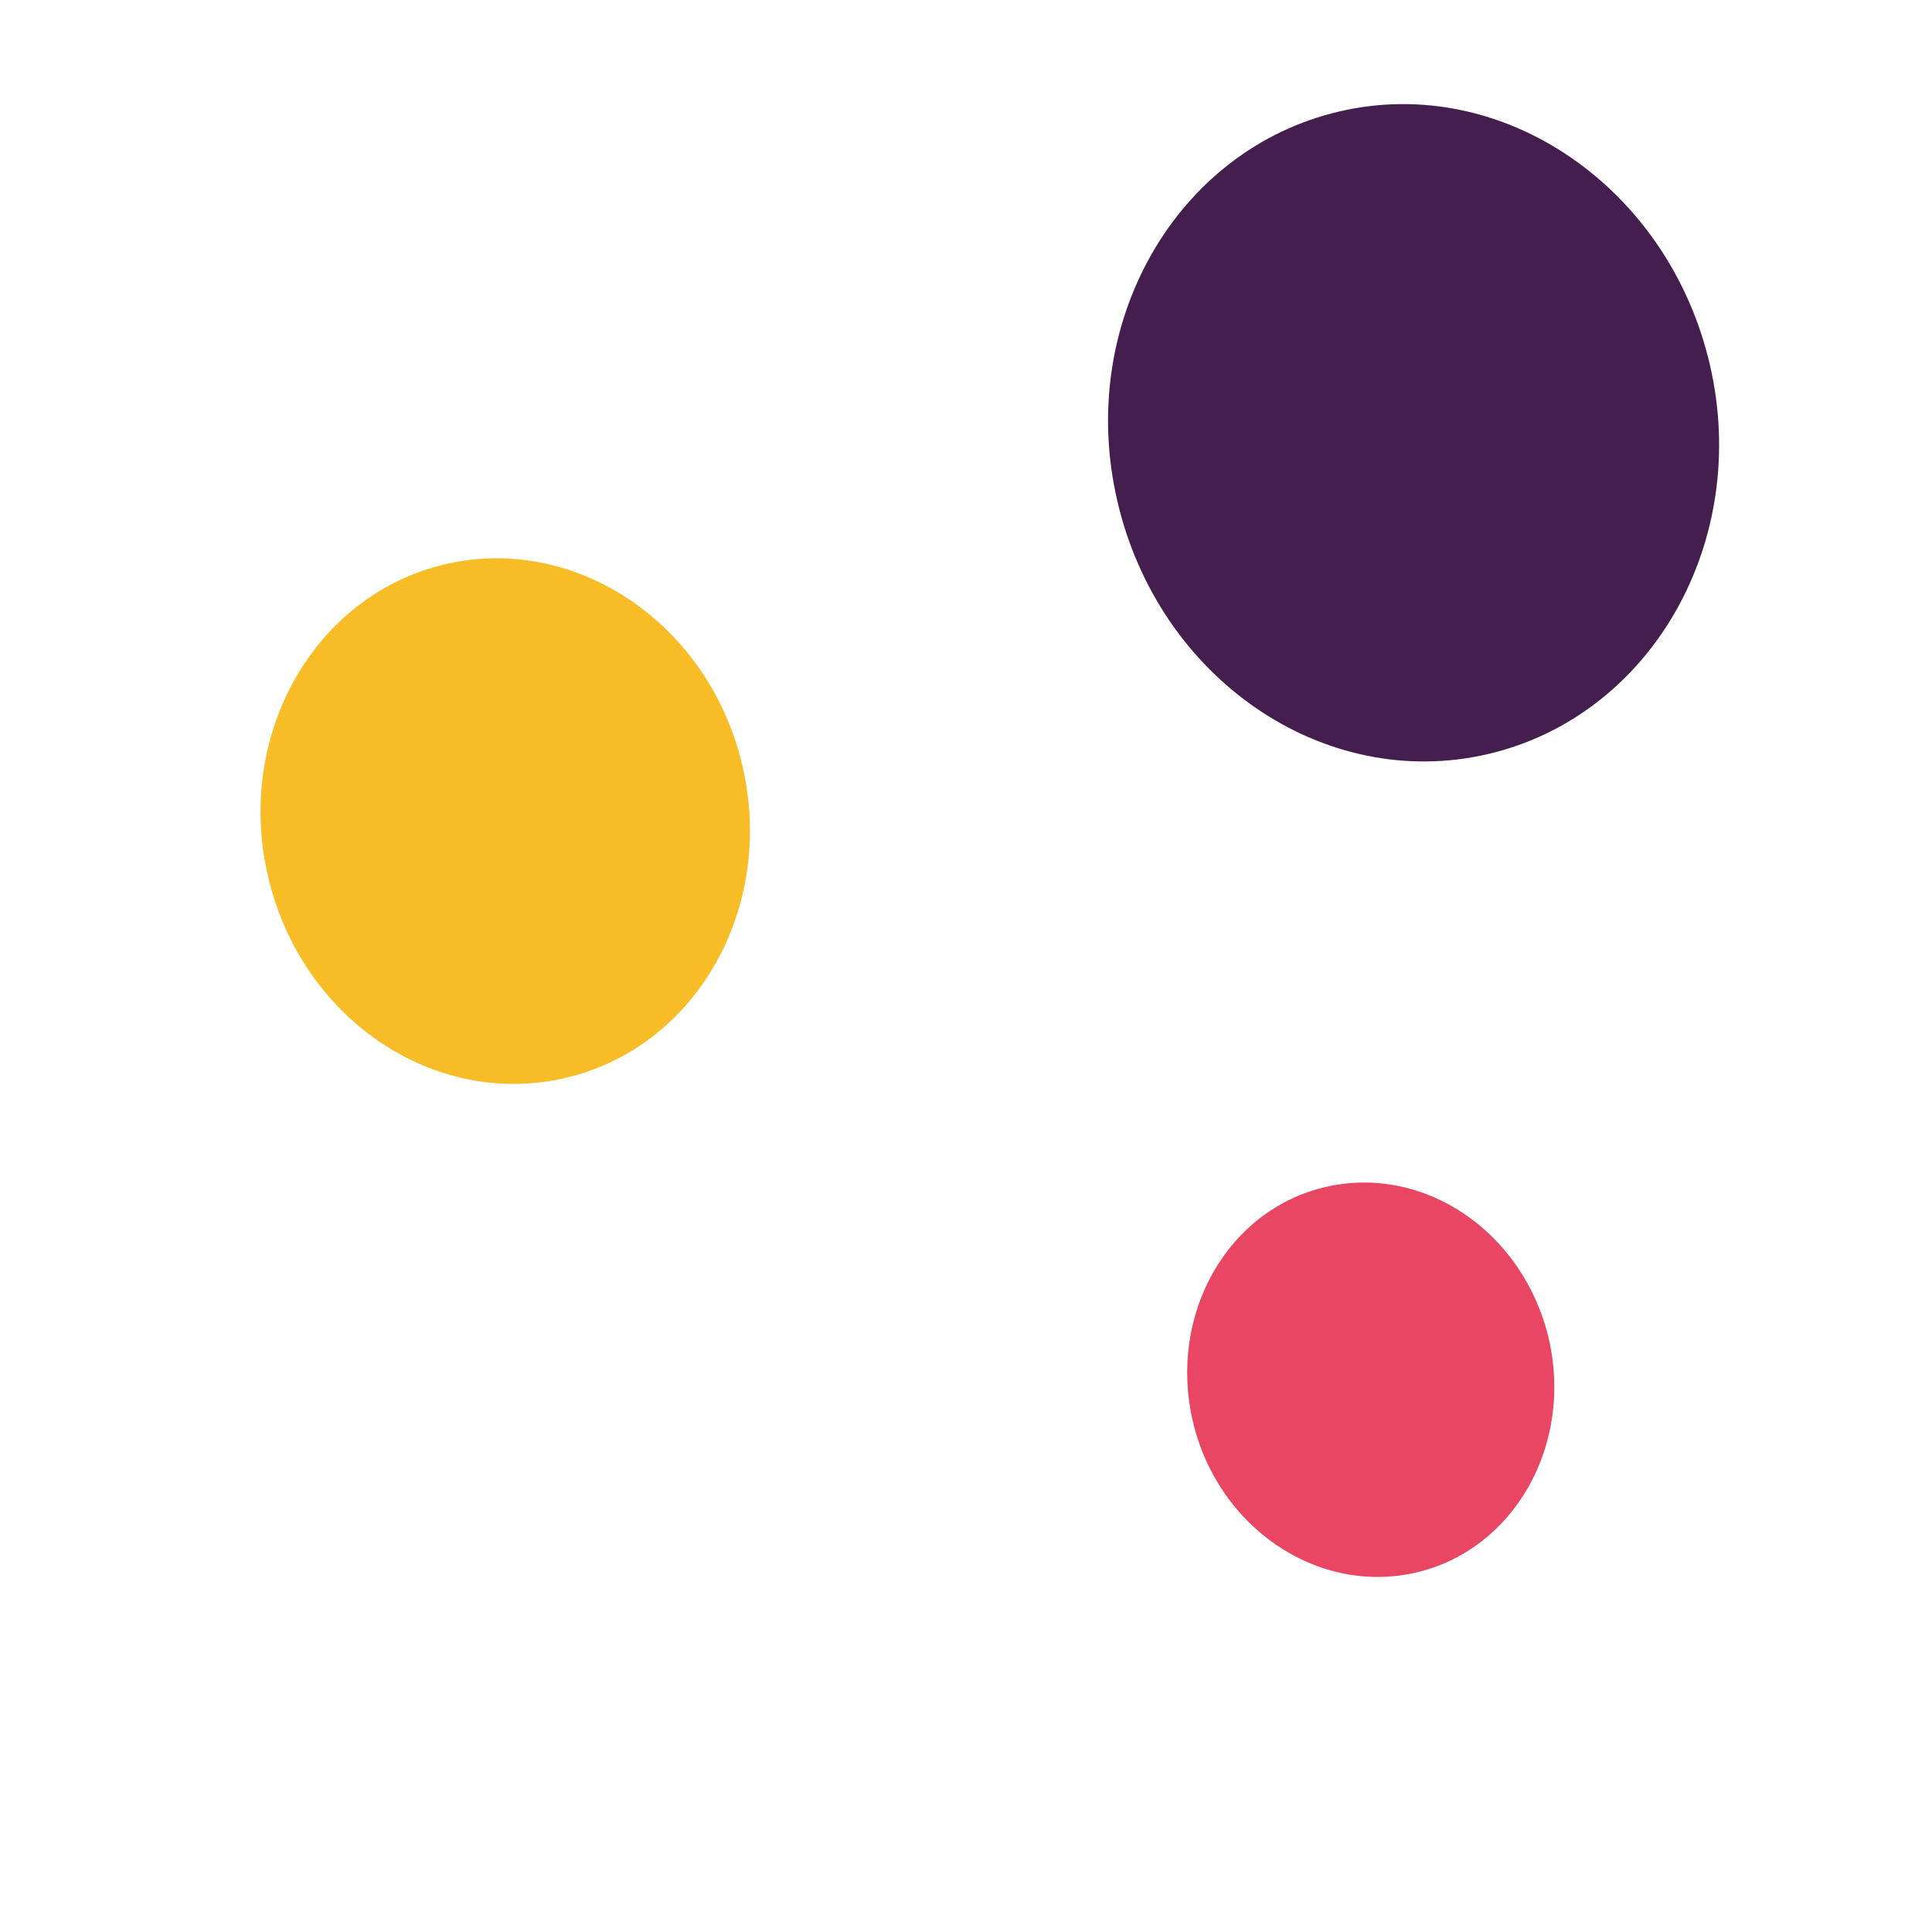 <svg xmlns="http://www.w3.org/2000/svg" xmlns:xlink="http://www.w3.org/1999/xlink" id="Calque_1" x="0px" y="0px" viewBox="0 0 300 300" style="enable-background:new 0 0 300 300;" xml:space="preserve"><style type="text/css">	.st0{fill:#F8BC26;}	.st1{fill:#431E4E;}	.st2{fill:#E94663;}</style><g>	<path class="st0" d="M69.2,87.6c-20.3,4.7-32.7,26.4-27.6,48.4c5.1,22.1,25.7,36.1,46.1,31.4s32.7-26.4,27.6-48.4  C110.2,96.9,89.5,82.9,69.2,87.6"></path>	<path class="st1" d="M208,17.3c-25.4,5.9-40.9,33-34.5,60.5c6.4,27.6,32.1,45.2,57.5,39.3c25.4-5.9,40.9-33,34.5-60.5  S233.4,11.4,208,17.3"></path>	<path class="st2" d="M205.9,184.3c-15.3,3.5-24.5,19.8-20.7,36.3c3.8,16.5,19.3,27.1,34.6,23.6c15.3-3.5,24.5-19.8,20.7-36.3  C236.6,191.3,221.2,180.8,205.9,184.3"></path></g></svg>